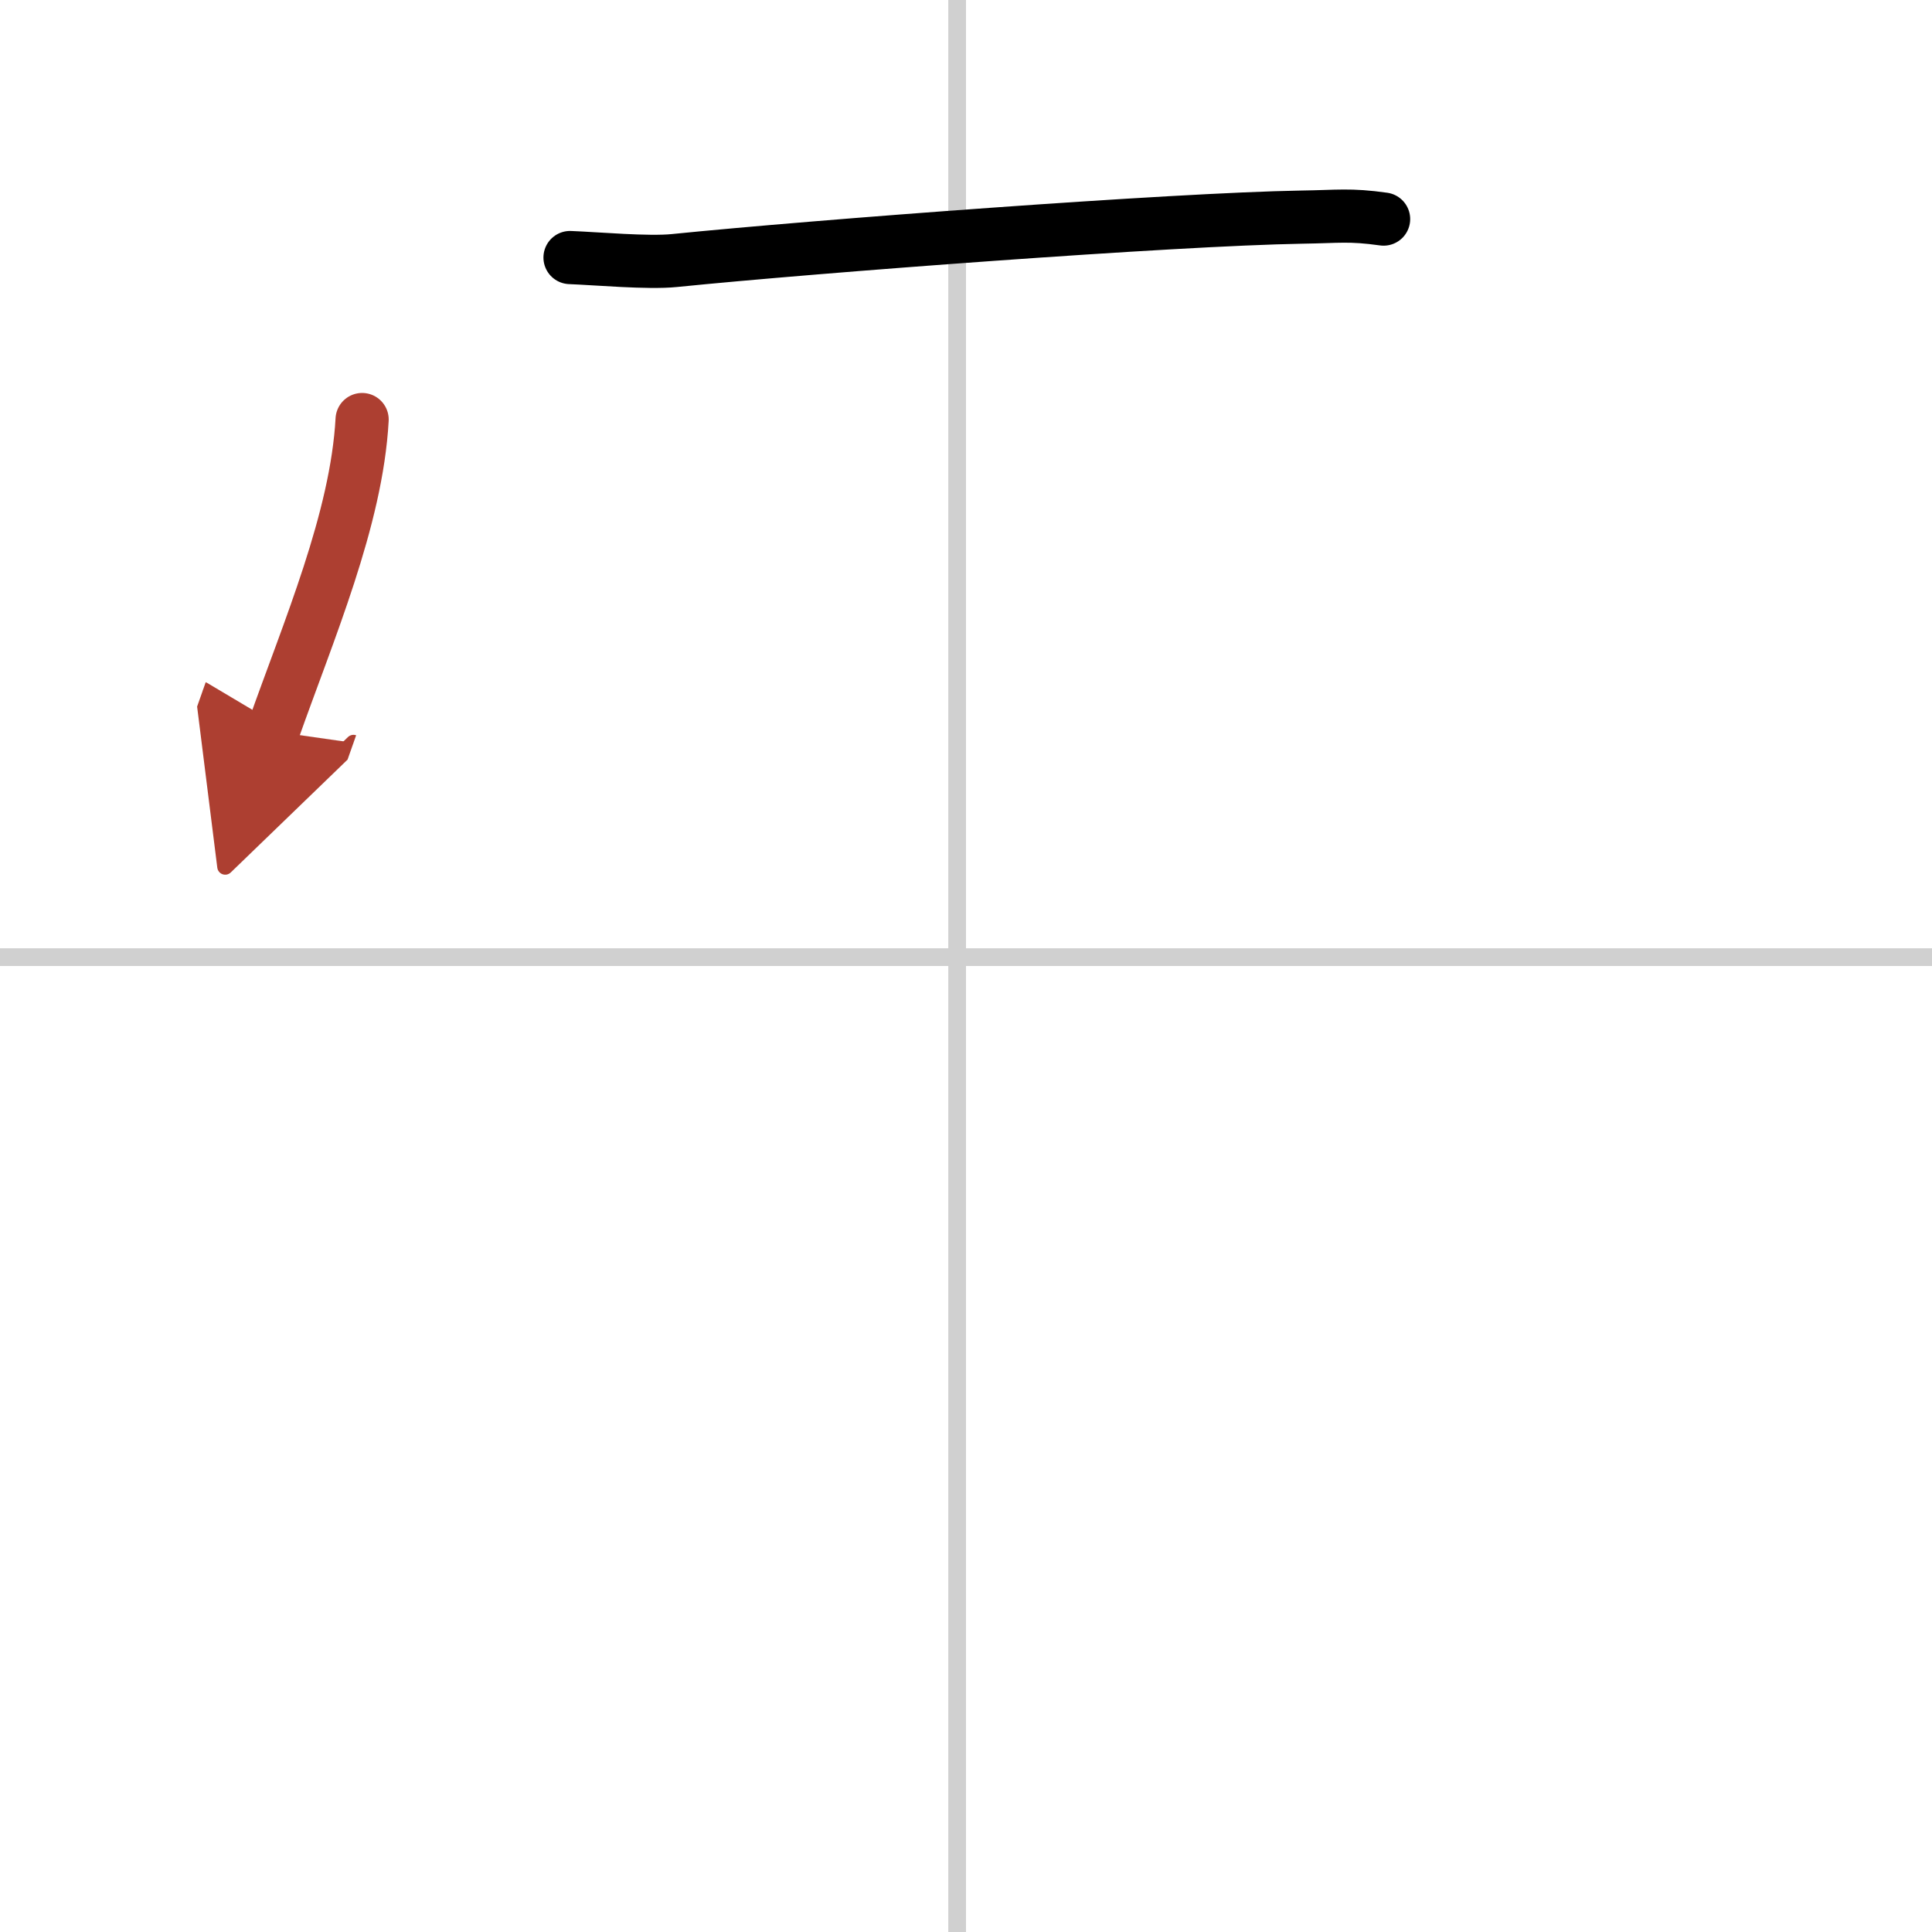 <svg width="400" height="400" viewBox="0 0 109 109" xmlns="http://www.w3.org/2000/svg"><defs><marker id="a" markerWidth="4" orient="auto" refX="1" refY="5" viewBox="0 0 10 10"><polyline points="0 0 10 5 0 10 1 5" fill="#ad3f31" stroke="#ad3f31"/></marker></defs><g fill="none" stroke="#000" stroke-linecap="round" stroke-linejoin="round" stroke-width="3"><rect width="100%" height="100%" fill="#fff" stroke="#fff"/><line x1="54" x2="54" y2="109" stroke="#d0d0d0" stroke-width="1"/><line x2="109" y1="54" y2="54" stroke="#d0d0d0" stroke-width="1"/><path d="m32.16 14.53c1.54 0.06 4.39 0.32 5.88 0.17 8.01-0.81 28.18-2.33 35.39-2.45 2.1-0.03 2.7-0.16 4.63 0.11"/><path d="m20.43 23.67c-0.31 5.64-3.02 11.89-5.03 17.59" marker-end="url(#a)" stroke="#ad3f31"/></g></svg>
